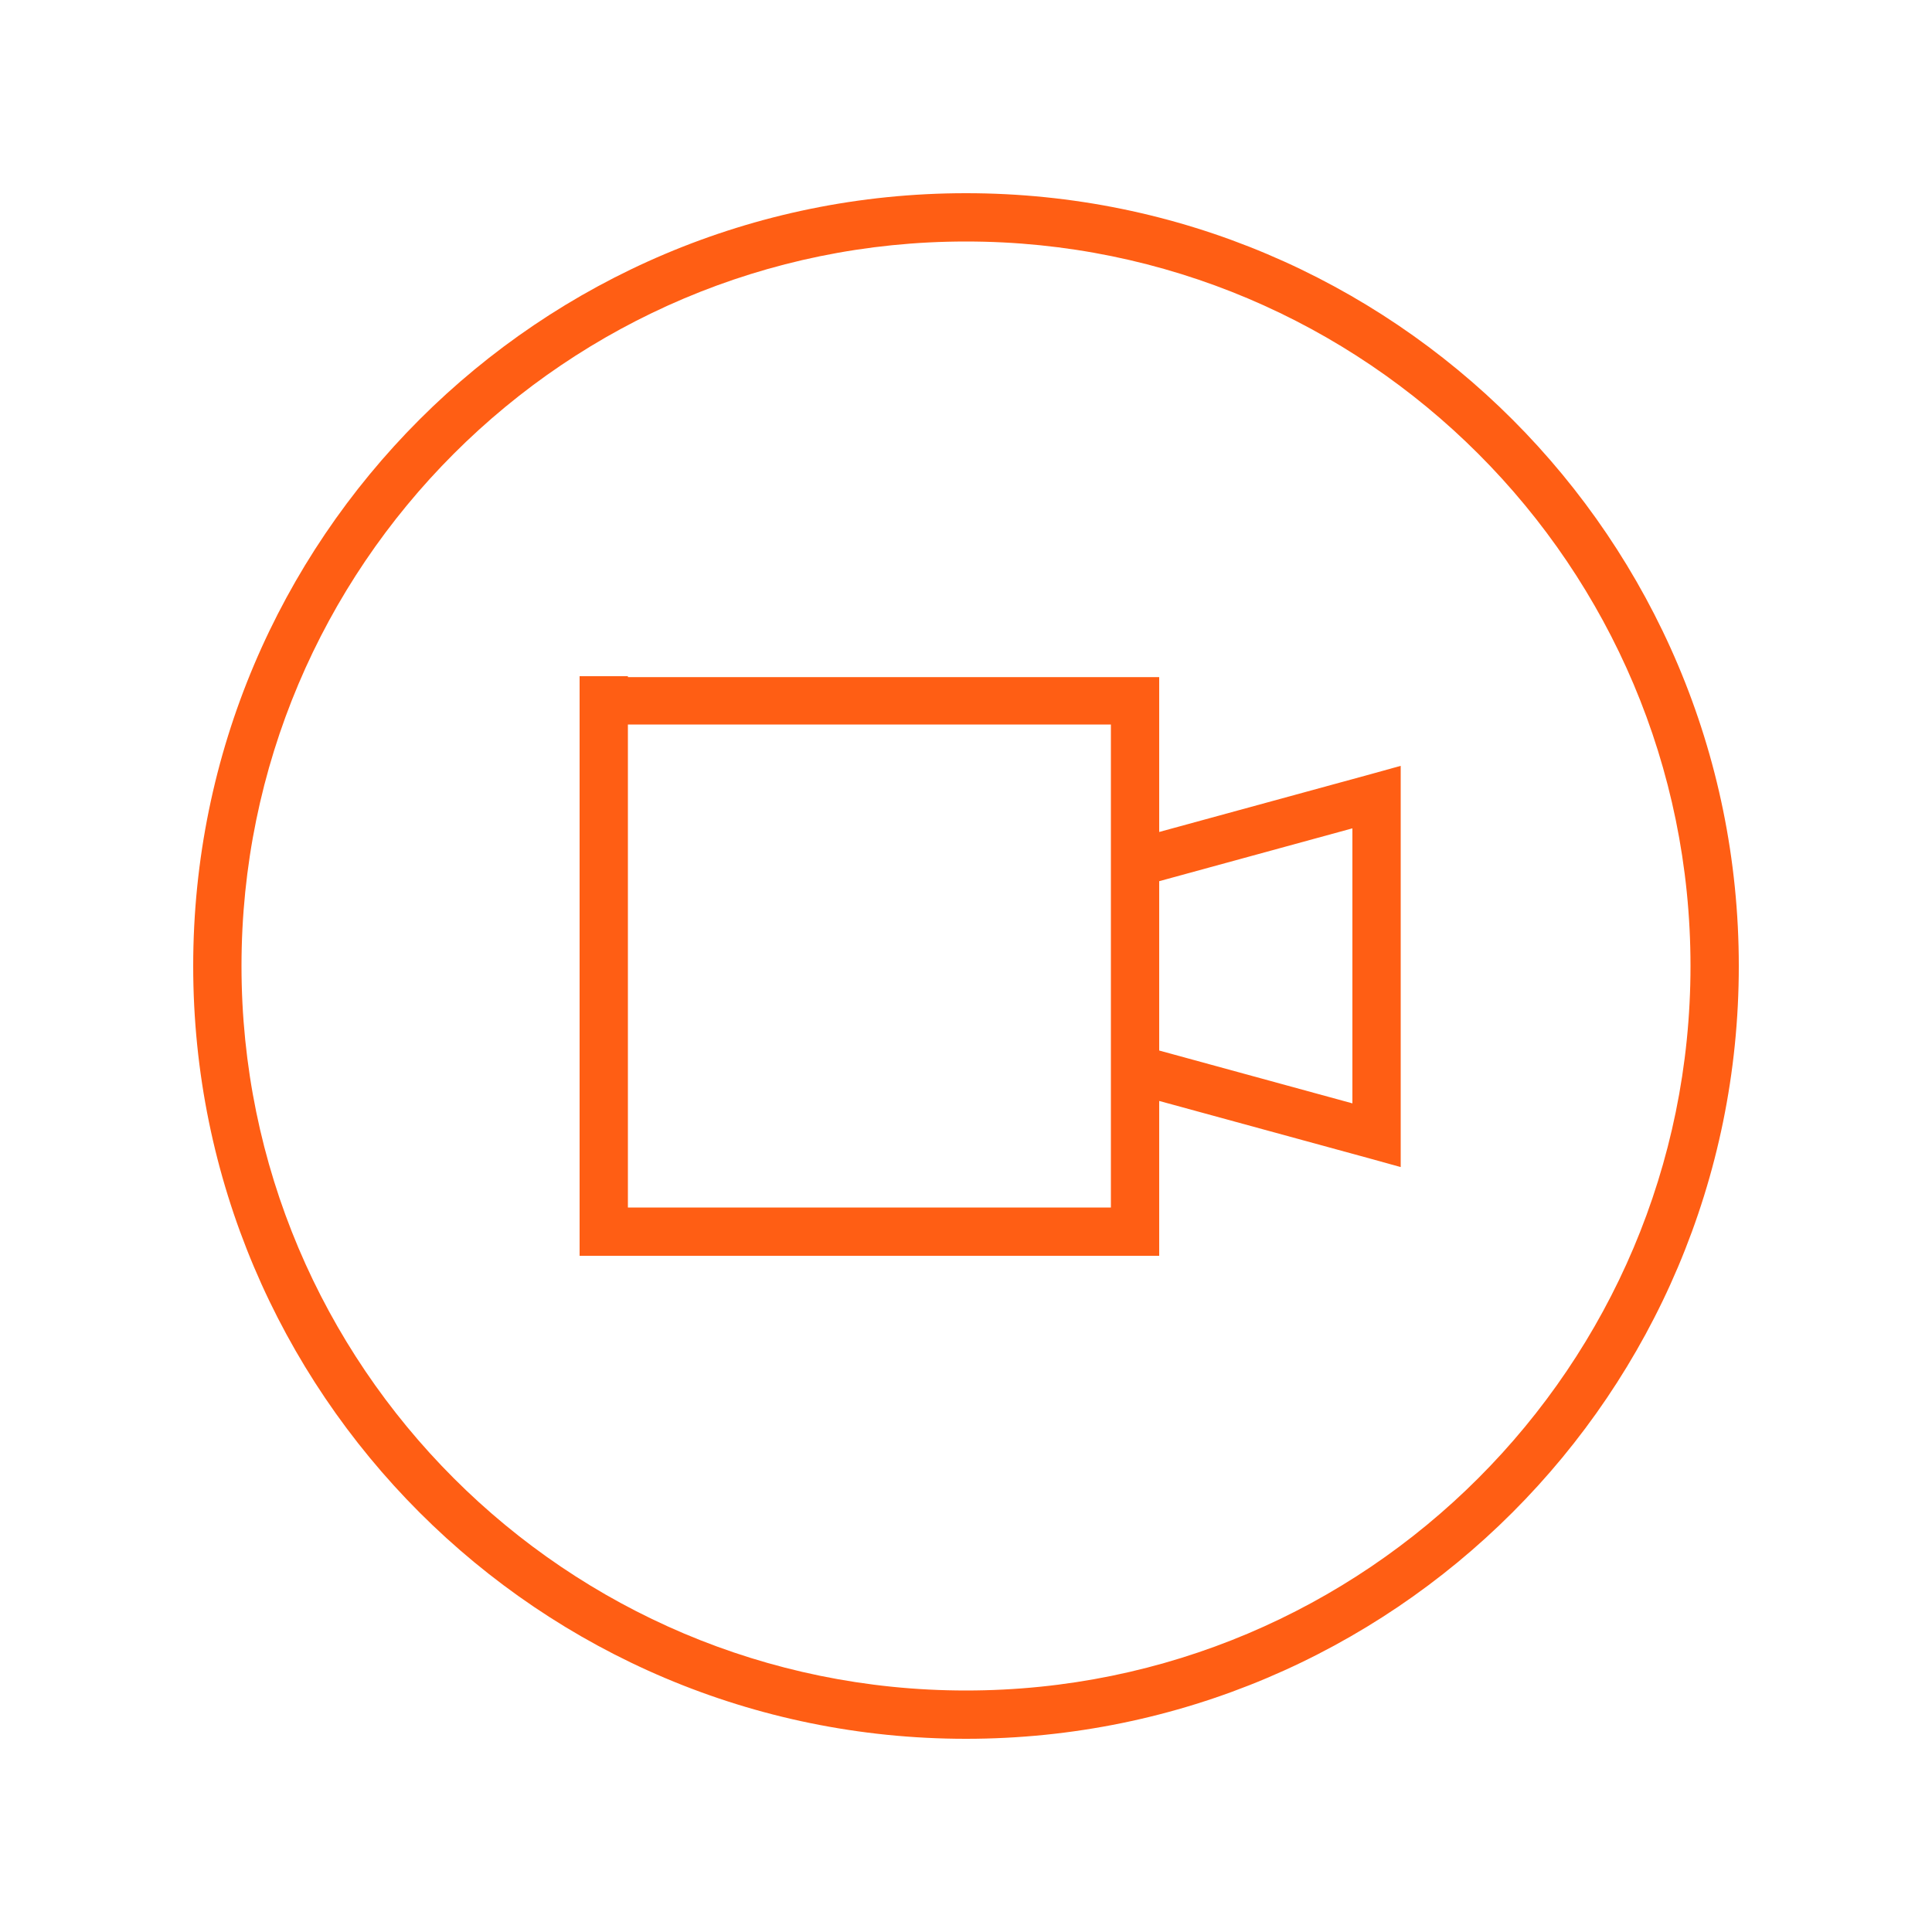 <svg xmlns="http://www.w3.org/2000/svg" width="40" height="40" viewBox="0 0 40 40" fill="none"><path d="M20 5C28.281 5 35 11.719 35 20C35 28.281 28.281 35 20 35C11.719 35 5 28.281 5 20C5 11.719 11.719 5 20 5ZM20 36C28.837 36 36 28.837 36 20C36 11.162 28.837 4 20 4C11.162 4 4 11.162 4 20C4 28.837 11.162 36 20 36ZM23 15V25H13V15H23ZM13 14H12V26H24V22.794L28.369 23.988L29 24.163V15.856L28.369 16.031L24 17.225V14.019H13V14ZM24 18.244L28 17.15V22.844L24 21.75V18.244Z" fill="#FF5E14"></path></svg>